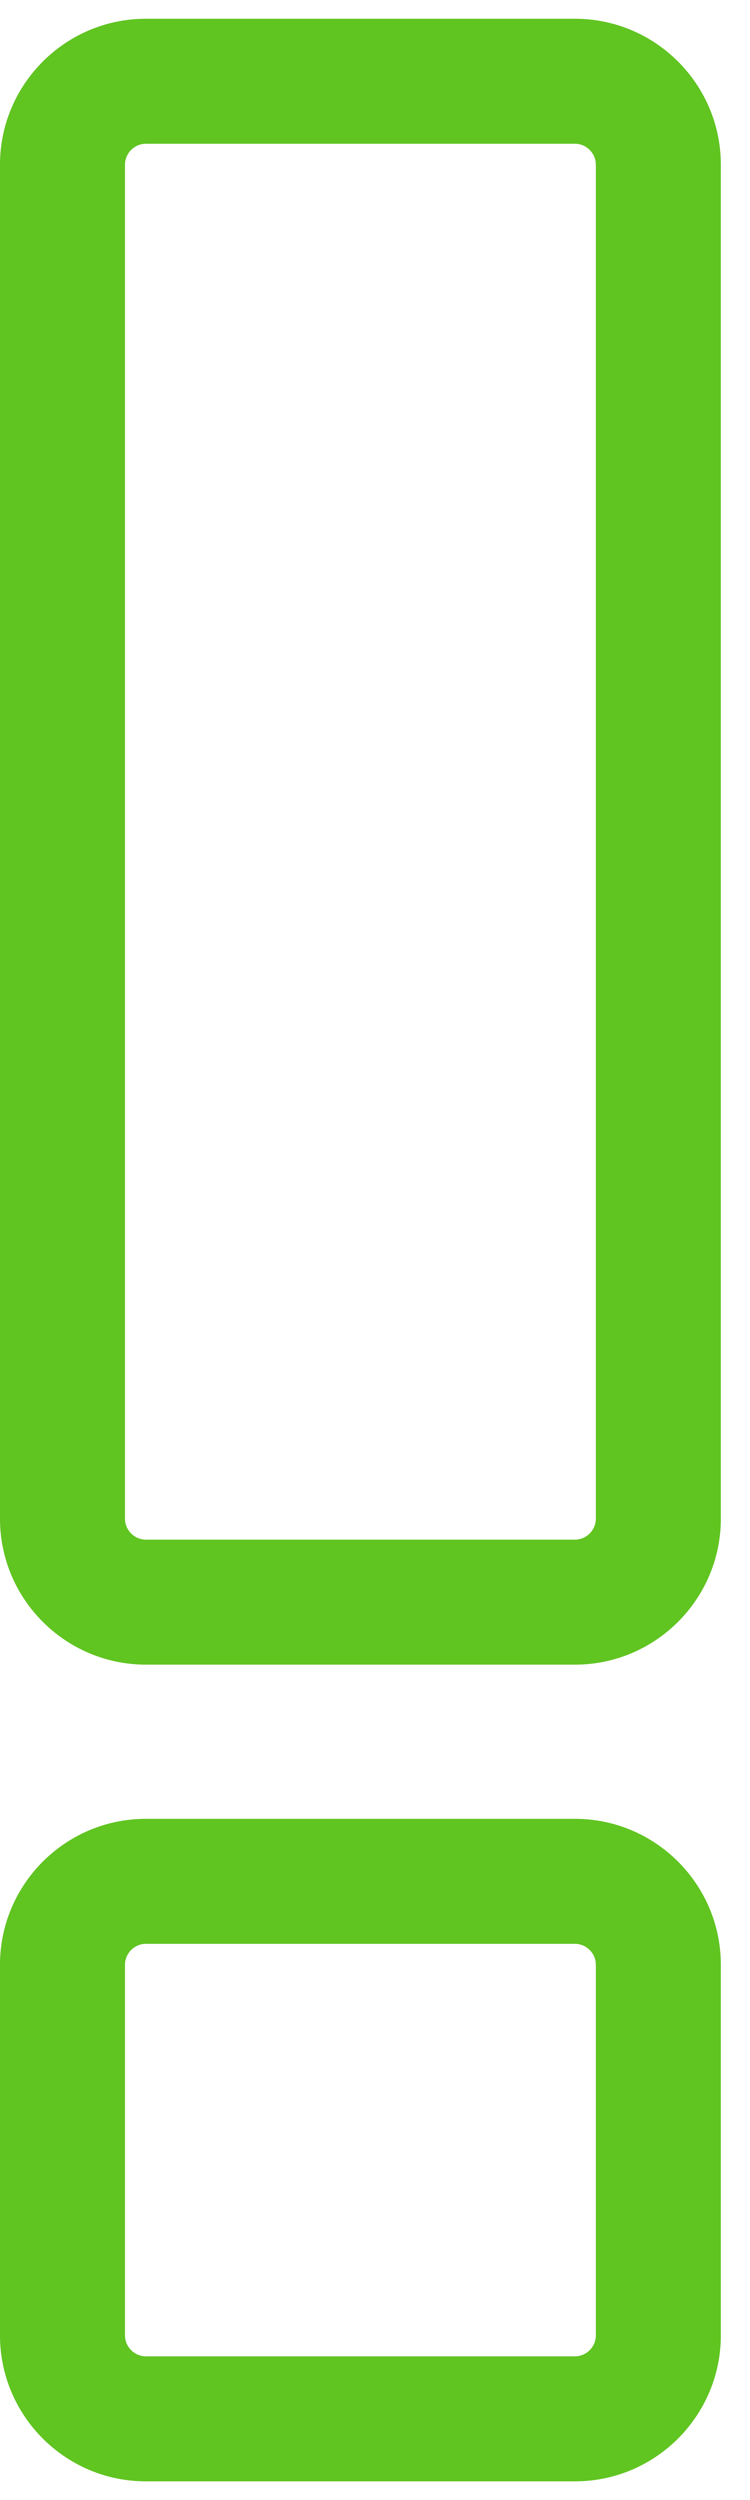 
<svg width="9" height="30" viewBox="0 0 9 30" fill="none" xmlns="http://www.w3.org/2000/svg">
  <g clip-path="url(#clip0_3316_3826)">
    <path fill-rule="evenodd" clip-rule="evenodd" d="M1.75 23.325C1.614 23.325 1.5 23.439 1.5 23.575V28.025C1.5 28.161 1.614 28.275 1.75 28.275H6.9C7.036 28.275 7.15 28.161 7.15 28.025V23.575C7.15 23.439 7.036 23.325 6.9 23.325H1.75ZM0 23.575C0 22.611 0.786 21.825 1.75 21.825H6.9C7.864 21.825 8.65 22.611 8.65 23.575V28.025C8.65 28.989 7.864 29.775 6.9 29.775H1.75C0.786 29.775 0 28.989 0 28.025V23.575Z" fill="#60C421"/>
    <path fill-rule="evenodd" clip-rule="evenodd" d="M0 1.975C0 1.011 0.786 0.225 1.75 0.225H6.9C7.864 0.225 8.65 1.011 8.65 1.975V18.225C8.65 19.189 7.864 19.975 6.9 19.975H1.75C0.786 19.975 0 19.189 0 18.225V1.975ZM1.75 1.725C1.614 1.725 1.5 1.839 1.5 1.975V18.225C1.5 18.361 1.614 18.475 1.75 18.475H6.9C7.036 18.475 7.15 18.361 7.15 18.225V1.975C7.15 1.839 7.036 1.725 6.9 1.725H1.75Z" fill="#60C421"/>
  </g>
  <defs>
    <clipPath id="clip0_3316_3826">
      <rect width="9" height="30" fill="white"/>
    </clipPath>
  </defs>
</svg>
